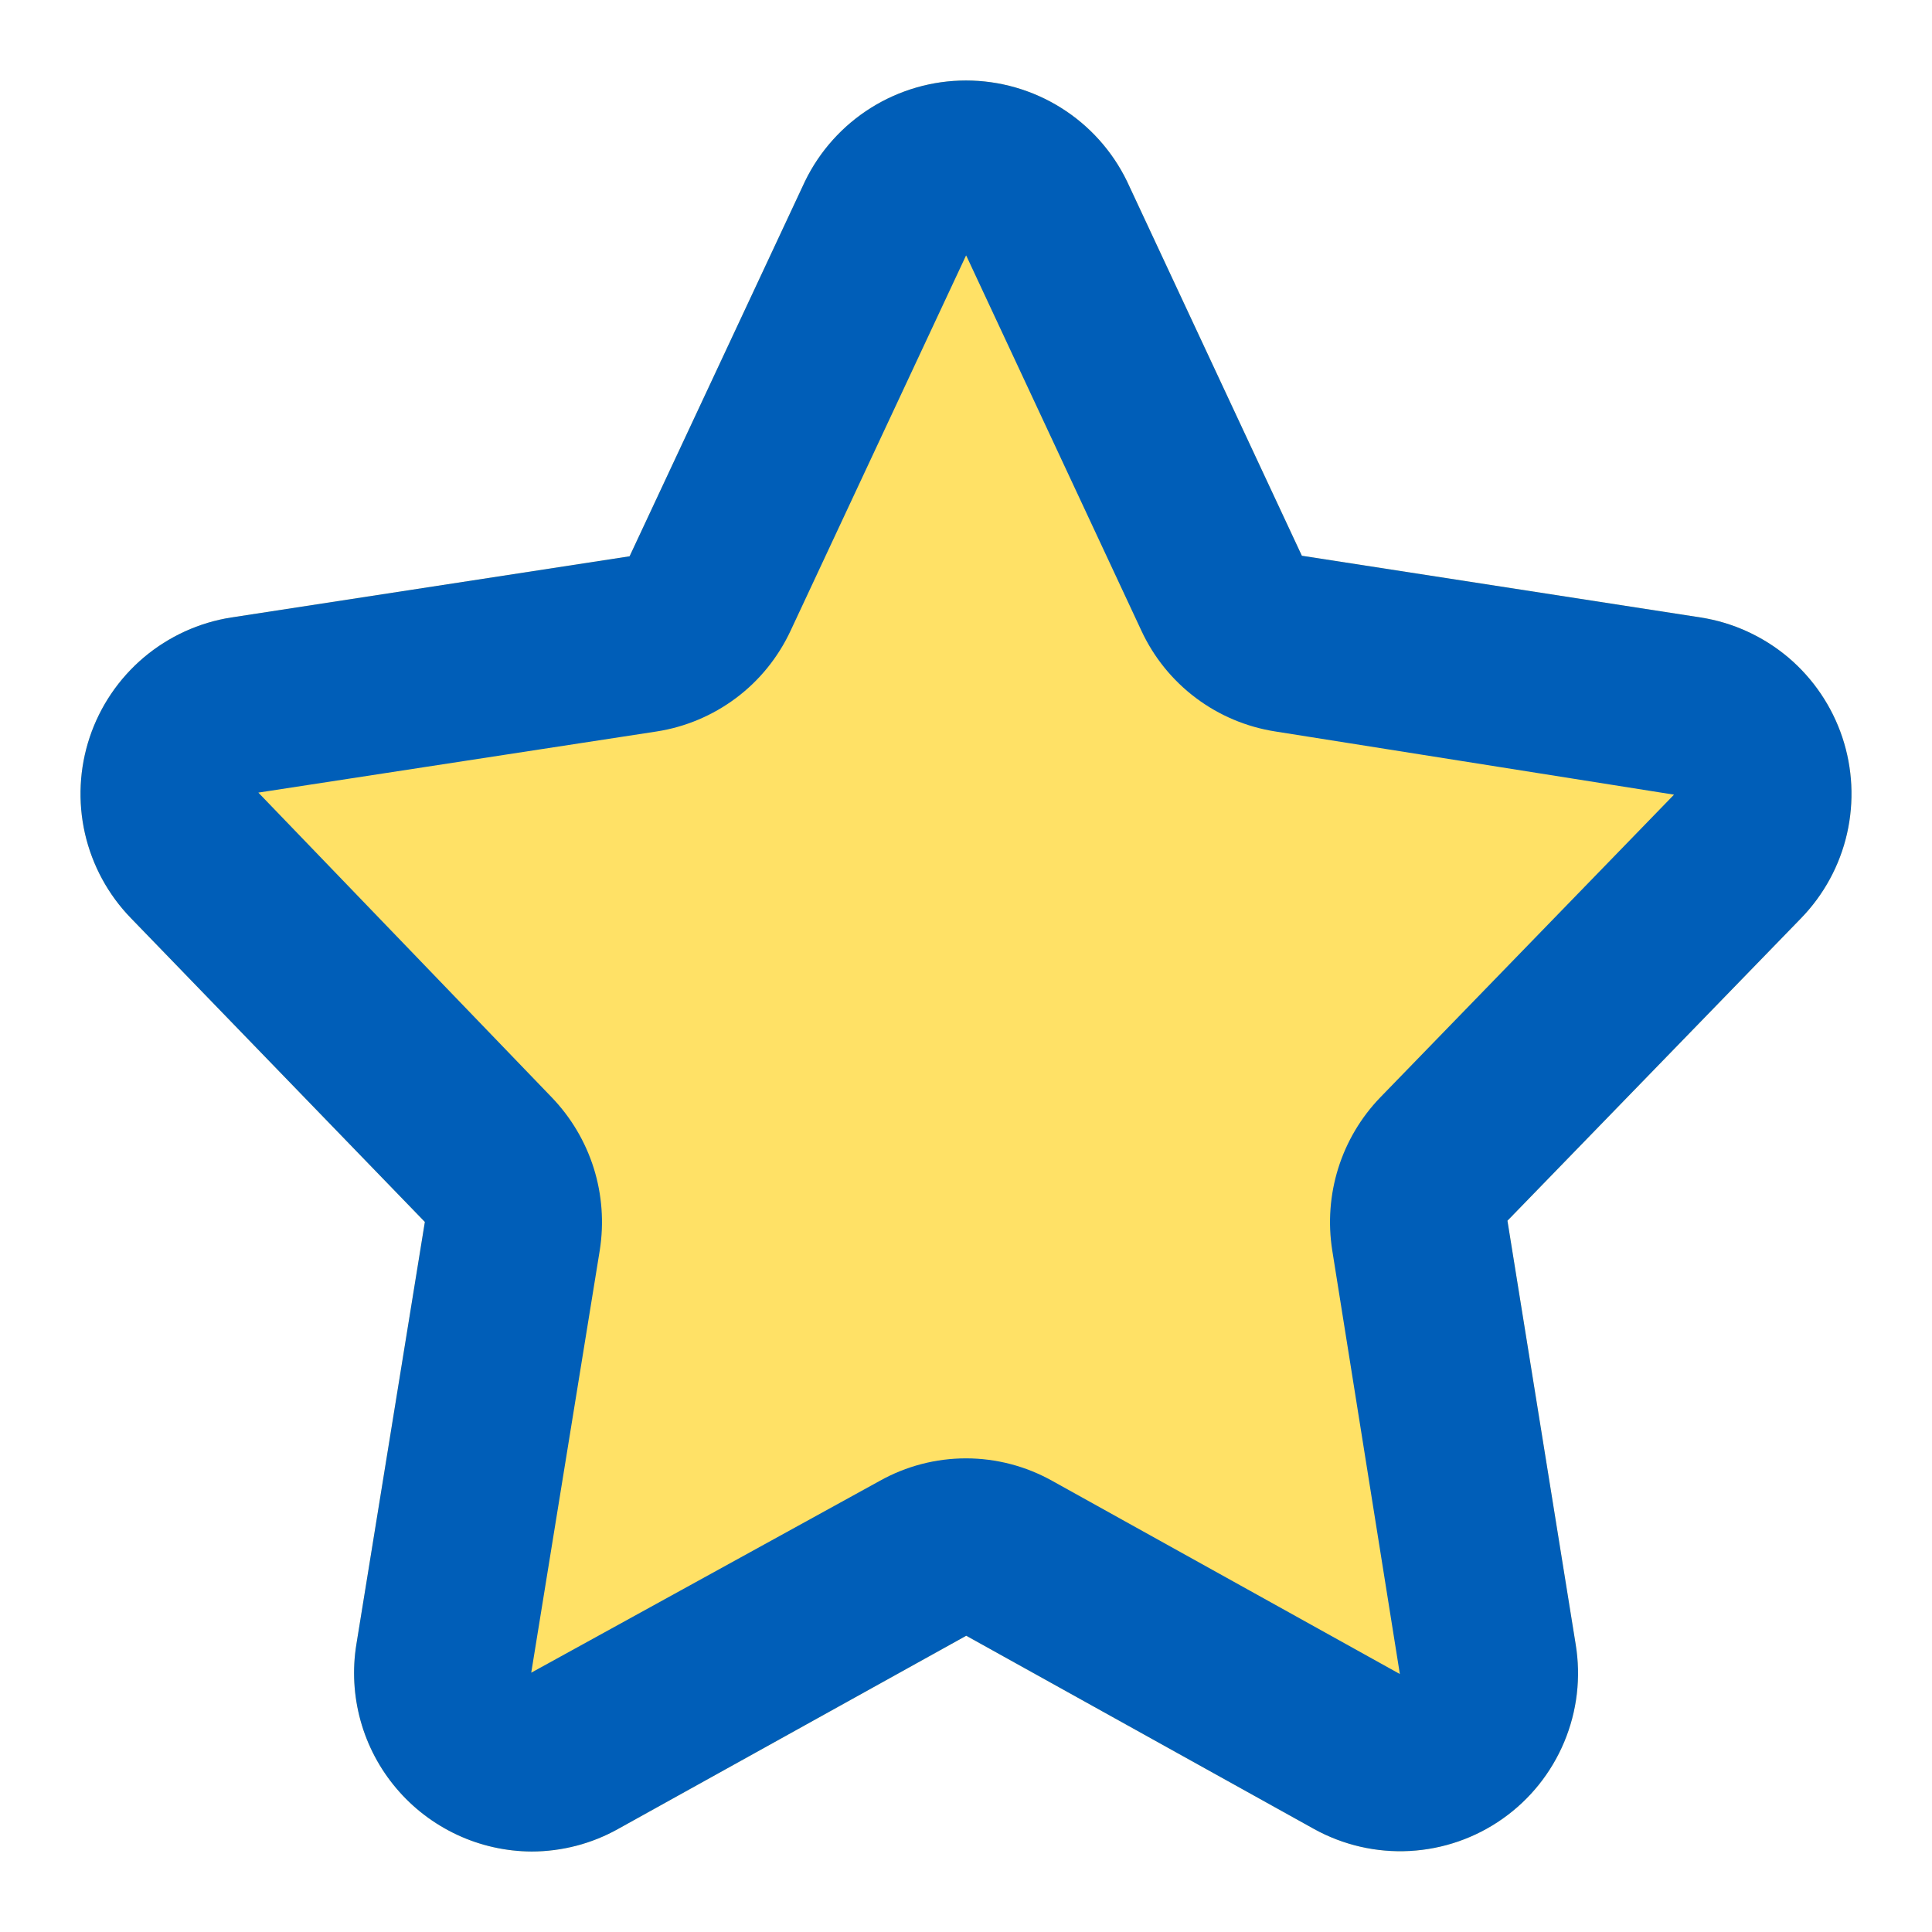<svg width="32" height="32" viewBox="0 0 32 32" fill="none" xmlns="http://www.w3.org/2000/svg">
<path d="M8.807 30.667C8.38 30.665 7.958 30.571 7.571 30.39C7.184 30.209 6.84 29.947 6.564 29.62C6.288 29.294 6.086 28.912 5.972 28.5C5.858 28.088 5.834 27.656 5.903 27.234L7.037 20.239L2.169 15.208C1.791 14.819 1.528 14.334 1.407 13.805C1.287 13.276 1.314 12.725 1.486 12.21C1.658 11.696 1.968 11.239 2.382 10.889C2.796 10.54 3.298 10.31 3.833 10.227L10.428 9.214L13.333 3.003C13.576 2.502 13.956 2.08 14.427 1.785C14.899 1.49 15.444 1.333 16 1.333C16.556 1.333 17.102 1.49 17.573 1.785C18.045 2.08 18.424 2.502 18.667 3.003L21.563 9.205L28.167 10.227C28.702 10.31 29.204 10.54 29.619 10.889C30.032 11.239 30.342 11.696 30.514 12.21C30.686 12.725 30.713 13.276 30.593 13.805C30.473 14.334 30.209 14.819 29.832 15.208L24.968 20.219L26.098 27.235C26.188 27.782 26.122 28.342 25.908 28.853C25.694 29.364 25.341 29.805 24.888 30.124C24.436 30.443 23.903 30.628 23.35 30.658C22.797 30.688 22.247 30.561 21.763 30.293L16.004 27.093L10.238 30.293C9.801 30.538 9.308 30.666 8.807 30.667Z" fill="#FFE166"/>
<path d="M8.807 30.667C8.38 30.665 7.958 30.571 7.571 30.39C7.184 30.209 6.84 29.947 6.564 29.62C6.288 29.294 6.086 28.912 5.972 28.5C5.858 28.088 5.834 27.656 5.903 27.234L7.037 20.239L2.169 15.208C1.791 14.819 1.528 14.334 1.407 13.805C1.287 13.276 1.314 12.725 1.486 12.21C1.658 11.696 1.968 11.239 2.382 10.889C2.796 10.54 3.298 10.31 3.833 10.227L10.428 9.214L13.333 3.003C13.576 2.502 13.956 2.08 14.427 1.785C14.899 1.49 15.444 1.333 16 1.333C16.556 1.333 17.102 1.49 17.573 1.785C18.045 2.08 18.424 2.502 18.667 3.003L21.563 9.205L28.167 10.227C28.702 10.31 29.204 10.54 29.619 10.889C30.032 11.239 30.342 11.696 30.514 12.21C30.686 12.725 30.713 13.276 30.593 13.805C30.473 14.334 30.209 14.819 29.832 15.208L24.968 20.219L26.098 27.235C26.188 27.782 26.122 28.342 25.908 28.853C25.694 29.364 25.341 29.805 24.888 30.124C24.436 30.443 23.903 30.628 23.35 30.658C22.797 30.688 22.247 30.561 21.763 30.293L16.004 27.093L10.238 30.293C9.801 30.538 9.308 30.666 8.807 30.667ZM16 24.155C16.499 24.155 16.99 24.283 17.427 24.527L23.186 27.727L22.066 20.709C21.994 20.254 22.028 19.788 22.166 19.348C22.304 18.908 22.543 18.506 22.863 18.175L27.727 13.162L21.127 12.116C20.648 12.042 20.194 11.851 19.807 11.56C19.419 11.269 19.109 10.886 18.905 10.446L16.01 4.246H16.009C16.008 4.24 16.005 4.236 16.001 4.231L13.094 10.448C12.889 10.887 12.58 11.27 12.193 11.56C11.805 11.851 11.352 12.042 10.873 12.116L4.279 13.128L9.137 18.174C9.457 18.506 9.695 18.907 9.834 19.347C9.972 19.787 10.006 20.253 9.934 20.709L8.799 27.705L14.573 24.527C15.009 24.283 15.5 24.155 16 24.155Z" fill="#005EB8"/>
</svg>
